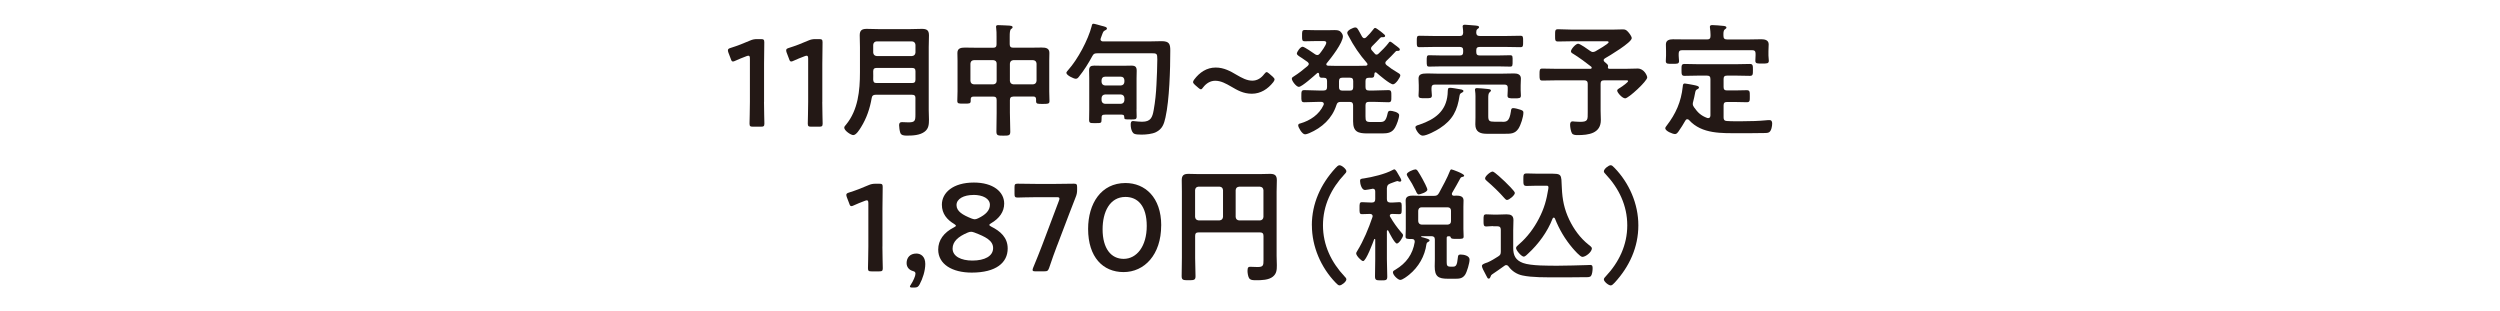 <?xml version="1.0" encoding="UTF-8"?>
<svg id="_レイヤー_2" data-name="レイヤー_2" xmlns="http://www.w3.org/2000/svg" width="530" height="66" xmlns:xlink="http://www.w3.org/1999/xlink" viewBox="0 0 530 66">
  <defs>
    <style>
      .cls-1 {
        fill: #231815;
      }

      .cls-2 {
        fill: none;
      }

      .cls-3 {
        clip-path: url(#clippath);
      }
    </style>
    <clipPath id="clippath">
      <rect class="cls-2" width="530" height="66"/>
    </clipPath>
  </defs>
  <g id="TOP情報">
    <g class="cls-3">
      <g>
        <path class="cls-1" d="M161.97,21.61c0,1.52.08,4.27.08,4.59,0,.55-.16.66-.76.66h-1.63c-.6,0-.76-.1-.76-.66,0-.31.08-3.07.08-4.59v-9.17c0-.45-.08-.63-.31-.63-.1,0-.24.03-.42.1-.79.29-1.68.66-2.36.97-.21.1-.37.16-.5.16-.24,0-.34-.18-.47-.58l-.5-1.31c-.08-.21-.1-.37-.1-.5,0-.24.16-.37.6-.5,1.26-.39,2.86-1,4.09-1.55.55-.24.94-.31,1.55-.31h.71c.6,0,.76.1.76.66,0,.39-.05,3.07-.05,4.59v8.07Z"/>
        <path class="cls-1" d="M174.32,21.61c0,1.52.08,4.27.08,4.59,0,.55-.16.66-.76.66h-1.63c-.6,0-.76-.1-.76-.66,0-.31.08-3.07.08-4.59v-9.17c0-.45-.08-.63-.31-.63-.1,0-.24.03-.42.1-.79.29-1.68.66-2.36.97-.21.1-.37.16-.5.16-.24,0-.34-.18-.47-.58l-.5-1.31c-.08-.21-.1-.37-.1-.5,0-.24.16-.37.6-.5,1.26-.39,2.86-1,4.09-1.55.55-.24.94-.31,1.55-.31h.71c.6,0,.76.1.76.66,0,.39-.05,3.07-.05,4.59v8.07Z"/>
        <path class="cls-1" d="M194.08,20.82c0-.52-.21-.73-.73-.73h-7.71c-.5,0-.76.18-.84.68-.37,2.2-1.08,4.3-2.26,6.19-.31.5-1.02,1.68-1.65,1.68-.5,0-1.91-.94-1.91-1.57,0-.24.21-.45.37-.63,2.57-3.12,2.96-7.24,2.96-11.12v-5.32c0-.84-.05-1.68-.05-2.52,0-1.08.5-1.36,1.49-1.36.79,0,1.57.05,2.36.05h6.95c.79,0,1.57-.05,2.36-.05,1.02,0,1.52.26,1.52,1.36,0,.84-.05,1.68-.05,2.52v13.37c0,.66.05,1.31.05,1.97,0,1-.05,1.89-.87,2.54-1.02.81-2.57.87-3.83.87-.52,0-1.21-.03-1.39-.63-.13-.39-.24-1.18-.24-1.57s.13-.66.58-.66c.39,0,.94.05,1.39.05,1.36,0,1.49-.31,1.49-1.6v-3.51ZM193.35,11.88c.45-.05.68-.29.73-.73v-1.65c-.05-.45-.29-.68-.73-.73h-7.5c-.45.05-.68.29-.73.73v1.65c.05.45.29.68.73.73h7.5ZM185.83,17.6h7.52c.53,0,.73-.21.73-.73v-1.76c0-.5-.21-.71-.73-.71h-7.5c-.5,0-.73.21-.73.71v.08c0,.58.03,1.15,0,1.7.03.5.18.71.71.71Z"/>
        <path class="cls-1" d="M214.83,20.48c-.5,0-.73.21-.73.73v2.7c0,1.34.08,2.67.08,4.01,0,.81-.31.84-1.47.84s-1.47-.03-1.47-.87c0-1.31.05-2.65.05-3.98v-2.7c0-.52-.21-.73-.71-.73h-4.19c-.47,0-.6.21-.6.6v.29c0,.63-.31.6-1.42.6s-1.42.03-1.42-.6.05-1.34.05-2.02v-6.45c0-.55-.03-1.1-.03-1.68,0-1.02.79-1.13,1.62-1.13.79,0,1.6.03,2.38.03h3.59c.5,0,.71-.21.71-.73v-1.6c0-.66,0-1.34-.08-1.86-.03-.08-.03-.16-.03-.26,0-.32.24-.34.5-.34.5,0,1.78.08,2.33.1.24.03.68.03.68.34,0,.18-.13.26-.32.39-.26.21-.29.81-.29,1.62v1.6c0,.52.24.73.73.73h3.67c.79,0,1.57-.03,2.36-.03.84,0,1.65.1,1.65,1.13,0,.58-.03,1.13-.03,1.68v6.5c0,.68.05,1.36.05,2.04,0,.6-.34.6-1.42.6s-1.42.03-1.42-.6v-.37c0-.42-.18-.6-.6-.6h-4.27ZM211.29,13.48c0-.47-.26-.68-.71-.73h-4.12c-.47.05-.68.26-.73.73v3.67c.05.45.26.68.73.73h4.12c.45-.05.71-.29.71-.73v-3.67ZM219.75,13.48c-.05-.47-.29-.68-.73-.73h-4.19c-.45.05-.68.26-.73.73v3.67c.05.45.29.68.73.73h4.19c.45-.05.68-.29.73-.73v-3.67Z"/>
        <path class="cls-1" d="M232.63,11.3c-.55,0-.79.08-1.05.58-.84,1.55-1.76,3.04-2.86,4.4-.16.21-.34.42-.66.42-.42,0-1.99-.73-1.99-1.26,0-.18.29-.47.39-.6,2.02-2.25,4.22-6.37,4.98-9.31.05-.24.08-.5.37-.5.21,0,1.36.34,1.65.42.84.21,1.21.29,1.21.6,0,.21-.24.31-.39.39-.37.16-.42.34-.66.97-.08.18-.16.42-.26.71-.03.08-.05.16-.05.21,0,.42.42.45.5.45h9.88c.87,0,1.7-.05,2.57-.05,1.65,0,1.84.63,1.84,1.99,0,3.96-.18,10.43-1.02,14.18-.31,1.39-.65,2.44-2.02,3.12-.79.39-2.12.52-3.02.52-1.49,0-1.73-.16-1.99-.6-.24-.42-.34-1.02-.34-1.49,0-.39.03-.79.5-.79.13,0,.31.03.45.05.45.05,1.05.1,1.47.1,1.83,0,2.18-.92,2.46-2.52.31-1.7.5-3.62.58-5.37.08-1.36.18-4.04.18-5.35,0-1.23-.1-1.28-1.31-1.28h-11.4ZM240.94,23.15c0,.52.03,1.05.03,1.57,0,.66-.37.6-1.28.6-1.26,0-1.34,0-1.34-.45-.03-.55-.16-.58-.94-.58h-2.94c-.94,0-.94.16-.94,1.02,0,.81-.08.79-1.36.79-1.02,0-1.28.03-1.28-.71s.03-1.42.03-2.12v-6.63c0-.55-.03-1.1-.03-1.68,0-.81.31-1.05,1.1-1.05.63,0,1.23.03,1.86.03h4.17c.6,0,1.21-.03,1.81-.03.84,0,1.15.24,1.15,1.1,0,.55-.03,1.07-.03,1.62v6.5ZM237.64,18.12c.45-.05.68-.29.73-.73v-.42c-.05-.45-.29-.71-.73-.71h-3.38c-.45,0-.68.26-.73.71v.42c.05.45.29.68.73.73h3.38ZM234.26,20.03c-.45.05-.68.29-.73.73v.52c.05.45.29.68.73.73h3.38c.45-.05.68-.29.73-.73v-.52c-.05-.45-.29-.68-.73-.73h-3.38Z"/>
        <path class="cls-1" d="M270.2,16.86c0,.13-.08.31-.26.55-1.15,1.47-2.7,2.46-4.54,2.46s-3.09-.76-4.35-1.49c-1.15-.66-2.2-1.26-3.43-1.26-1.02,0-1.89.55-2.52,1.36-.21.29-.34.45-.5.45s-.31-.1-.55-.31l-.73-.63c-.26-.24-.39-.42-.39-.6,0-.13.08-.31.26-.55,1.13-1.49,2.62-2.52,4.54-2.52,1.76,0,3.15.79,4.43,1.55,1.1.63,2.15,1.23,3.33,1.23,1.08,0,1.91-.58,2.52-1.39.24-.29.37-.42.52-.42.13,0,.29.11.53.31l.76.66c.26.24.39.42.39.6Z"/>
        <path class="cls-1" d="M277.47,13.61c0-.21-.13-.34-.26-.47-.47-.34-.92-.63-1.26-.87-.63-.39-1.02-.66-1.02-.89,0-.39.73-1.47,1.23-1.47.37,0,2.23,1.31,2.65,1.6.13.08.26.16.45.16.24,0,.37-.13.52-.29.34-.42,1.39-1.83,1.39-2.31,0-.34-.29-.37-.71-.37h-1.15c-.89,0-1.78.05-2.67.05-.63,0-.6-.29-.6-1.18s-.03-1.21.6-1.21c.89,0,1.78.05,2.67.05h2.04c.63,0,1.13-.03,1.52-.03.58,0,.94.05,1.23.26.29.24.6.66.6,1.05,0,1.39-2.49,4.59-3.41,5.69-.08.08-.11.16-.11.26,0,.21.18.26.37.29.47.03.92.03,1.39.03h5.14c.5,0,1,0,1.49-.03.18-.03.34-.08.34-.29,0-.11-.05-.18-.1-.26-1.6-1.83-2.81-3.62-3.93-5.77-.1-.18-.26-.45-.26-.66,0-.55,1.29-1.13,1.71-1.13.34,0,.47.21.89.97.13.26.31.6.55,1,.13.16.24.31.47.31.16,0,.29-.08.42-.21.42-.39,1.1-1.13,1.44-1.6.13-.16.24-.37.45-.37.18,0,.76.47,1.13.73.13.11.29.24.42.34.31.29.55.42.55.6,0,.37-.47.29-.76.29-.1.03-.21.08-.29.16-.66.71-1.05,1.1-1.73,1.78-.1.13-.21.26-.21.45,0,.16.05.26.16.39.21.24.39.47.63.71.1.13.21.21.39.21.16,0,.29-.08.42-.21.55-.5,1.65-1.62,2.07-2.2.08-.13.21-.34.39-.34.16,0,.68.42,1,.68.13.11.29.21.42.31.37.29.63.47.63.68,0,.34-.39.29-.63.29-.13,0-.18.05-.26.13-.63.68-1.26,1.34-1.94,1.97-.13.13-.24.26-.24.45,0,.21.11.34.26.47.73.58,1.42,1.05,2.23,1.52.31.18.68.37.68.66,0,.39-.97,1.89-1.55,1.89-.63,0-2.94-1.97-3.49-2.46-.08-.05-.13-.08-.21-.08-.16,0-.21.13-.24.26-.03.58-.03.89-.68.89h-.5c-.52,0-.71.21-.71.71v1.26c0,.52.21.73.73.73h1.13c1,0,1.99-.08,2.99-.08.65,0,.63.34.63,1.29s.03,1.28-.63,1.28c-1,0-1.99-.08-2.99-.08h-1.13c-.52,0-.73.21-.73.73v2.36c0,.97.1,1.18,1.13,1.18h1.86c.89,0,1.34-.1,1.7-1.83.08-.34.16-.55.55-.55s1.89.29,1.89.92-.52,2.07-.87,2.65c-.6,1.05-1.49,1.23-2.65,1.23h-3.2c-2.02,0-3.04-.34-3.04-2.57v-3.38c0-.5-.21-.73-.71-.73h-1.91c-.55,0-.76.16-.92.68-.92,2.86-3.07,4.8-5.77,5.95-.24.1-.63.24-.89.24-.6,0-1.44-1.47-1.44-1.89,0-.29.21-.37.45-.42,2.1-.6,4.01-1.89,4.93-3.91.03-.08.05-.13.05-.24,0-.31-.26-.39-.52-.42h-.6c-1,0-2.02.08-3.01.08-.66,0-.63-.34-.63-1.28,0-1,0-1.29.65-1.29,1,0,1.99.08,2.99.08h1.08c.5,0,.73-.21.73-.73v-1.26c0-.5-.18-.71-.68-.71h-.37c-.58,0-.63-.31-.63-.76-.03-.16-.08-.29-.24-.29-.11,0-.16.05-.21.1-.6.52-3.2,2.88-3.85,2.88-.55,0-1.49-1.26-1.49-1.73,0-.24.21-.37.39-.47,1.05-.66,2.02-1.42,2.96-2.23.13-.13.24-.24.24-.42ZM284.6,16.47c-.5,0-.73.21-.73.73v1.28c0,.5.21.73.73.73h1.57c.5,0,.71-.21.71-.73v-1.28c0-.52-.21-.73-.71-.73h-1.57Z"/>
        <path class="cls-1" d="M309.43,20.24c-.45,3.17-1.47,5.19-4.19,6.95-.76.5-2.75,1.57-3.62,1.57-.79,0-1.55-1.39-1.55-1.78s.63-.47.92-.58c3.2-1.1,5.58-2.8,5.9-6.4.03-.24.03-.42.03-.58.03-.58.03-.81.5-.81.39,0,1.55.21,1.99.29.21.03.84.1.84.39,0,.24-.37.37-.55.47-.18.16-.24.24-.26.47ZM313.7,7.63h5.51c1.02,0,2.04-.05,3.09-.05.63,0,.6.26.6,1.21s.03,1.21-.6,1.21c-1.05,0-2.07-.05-3.09-.05h-5.51c-.52,0-.73.21-.73.71v.37c0,.52.21.73.73.73h3.83c.87,0,1.76-.05,2.62-.05.58,0,.52.31.52,1.18,0,.94.03,1.23-.52,1.23-.87,0-1.76-.05-2.62-.05h-11.9c-.89,0-1.76.05-2.62.05-.55,0-.55-.24-.55-1.23,0-.92,0-1.18.55-1.18.87,0,1.73.05,2.62.05h3.85c.5,0,.71-.21.71-.73v-.37c0-.5-.21-.71-.71-.71h-5.43c-1.02,0-2.07.05-3.09.05-.63,0-.6-.26-.6-1.21s-.03-1.21.6-1.21c1.05,0,2.07.05,3.09.05h5.43c.47,0,.68-.18.71-.68,0-.37-.03-.73-.08-1.1-.03-.08-.03-.16-.03-.24,0-.29.21-.37.47-.37.34,0,1.91.16,2.33.18.24.03.68.05.68.34,0,.18-.16.26-.34.39-.26.21-.24.47-.26.79.03.5.24.68.73.68ZM319.65,18.64c0-.5-.21-.71-.71-.71h-14.73c-.5,0-.73.21-.73.71v.47c0,.34.08.81.08,1.13,0,.63-.45.58-1.39.58-1.08,0-1.44.03-1.44-.6,0-.31.05-.76.05-1.13v-1.02c0-.58-.05-1.13-.05-1.42,0-.92.66-1.08,1.91-1.08.63,0,1.42.05,2.33.05h13.21c.94,0,1.89-.05,2.81-.05.73,0,1.44.21,1.44,1.08,0,.37-.05.84-.05,1.42v1.05c0,.37.05.73.05,1.13,0,.6-.32.6-1.42.6-1.02,0-1.42,0-1.42-.58,0-.24.05-.79.05-1.13v-.5ZM318.5,25.83c.94,0,1.49-.1,1.81-2.2.05-.37.05-.71.5-.71.39,0,1.13.21,1.52.34.45.16.63.26.63.6,0,.92-.55,2.65-1.07,3.43-.71,1.07-1.65,1.07-2.8,1.07h-3.93c-1.39,0-2.39-.42-2.39-1.99,0-.5.03-.97.03-1.47v-3.49c0-.66.03-1.52-.08-2.15,0-.08-.03-.16-.03-.24,0-.29.21-.34.45-.34.39,0,1.78.13,2.23.18.24.03.71.03.71.34,0,.16-.16.24-.26.34-.29.24-.31.71-.31,1.23v3.85c0,1.02.24,1.18,1.28,1.18h1.73Z"/>
        <path class="cls-1" d="M339.98,12.75c0,.18.11.29.21.39.6.5.79.63.71,1,0,.05-.03.1-.03.13,0,.21.11.31.32.31h3.8c.87,0,1.81-.05,2.2-.05,1.36,0,2.02,1.52,2.02,1.89,0,.76-3.96,4.43-4.67,4.43-.63,0-1.7-1.23-1.7-1.65,0-.24.21-.34,1.18-.97.18-.13,1.13-.81,1.13-1.02,0-.24-.37-.18-.5-.18h-4.59c-.52,0-.73.21-.73.73v5.71c0,.66.05,1.31.05,1.97,0,2.86-2.62,3.2-4.9,3.2-.39,0-1,0-1.23-.39-.24-.39-.39-1.34-.39-1.81,0-.39.13-.71.55-.71.13,0,.39.03.52.05.29.03.76.05,1.05.05,1.7,0,1.62-.45,1.62-2.04v-6.03c0-.52-.24-.73-.73-.73h-5.85c-1,0-2.02.05-3.04.05-.6,0-.6-.32-.6-1.26,0-1,0-1.28.6-1.28,1.02,0,2.04.05,3.04.05h7.13c.13,0,.29-.05.29-.24,0-.08-.03-.13-.1-.21-1.18-.94-2.41-1.83-3.7-2.65-.24-.13-.6-.31-.6-.6,0-.47,1.02-1.62,1.52-1.62.42,0,2.12,1.21,2.54,1.52.18.13.39.24.6.24s.37-.08.55-.16c.39-.24,2.78-1.57,2.78-1.91,0-.26-.39-.21-.6-.21h-7.16c-1,0-1.97.05-2.96.05-.65,0-.63-.29-.63-1.31s0-1.29.63-1.29c1,0,1.97.08,2.96.08h8.62c.73,0,1.47-.05,2.18-.05.55,0,.76.18,1.1.55.26.29.76.94.76,1.31,0,.92-4.75,3.75-5.66,4.27-.16.1-.29.21-.29.39Z"/>
        <path class="cls-1" d="M357.7,25.28c-.21,0-.31.13-.39.26-.47.81-.94,1.6-1.49,2.36-.18.24-.39.52-.71.52-.5,0-2.07-.63-2.07-1.23,0-.18.16-.39.29-.55,1.94-2.52,3.07-5.06,3.41-8.26.03-.31.03-.68.45-.68.26,0,1.49.26,1.81.31.76.16,1.18.24,1.18.55,0,.16-.18.29-.31.34-.39.18-.42.31-.55,1-.08.37-.16.89-.37,1.65-.05.18-.08.29-.08.47,0,.29.1.47.26.71.81,1.15,1.47,1.78,2.8,2.28.08,0,.16.03.21.03.34,0,.45-.26.47-.55v-7.73c0-.52-.21-.73-.73-.73h-1.94c-.92,0-1.86.05-2.8.05-.66,0-.66-.34-.66-1.26s-.03-1.26.66-1.26c.94,0,1.86.05,2.8.05h8.23c.94,0,1.86-.05,2.8-.05.65,0,.65.34.65,1.26,0,.97,0,1.26-.65,1.26-.94,0-1.86-.05-2.8-.05h-2.04c-.53,0-.73.21-.73.73v1.7c0,.5.21.71.73.71h1.68c.84,0,1.65-.05,2.49-.05.68,0,.66.34.66,1.29s.03,1.26-.66,1.26c-.84,0-1.65-.05-2.49-.05h-1.68c-.53,0-.73.21-.73.73v2.54c0,.47.16.73.68.76,1.13.08,2.25.05,3.38.05,1.6,0,3.46-.05,5.06-.21.18-.03.42-.03.63-.03.45,0,.55.37.55.73,0,.52-.16,1.52-.63,1.83-.24.18-.73.18-1.05.18-.87.03-1.73.03-2.6.03h-2.62c-3.7,0-8,.24-10.72-2.78-.1-.11-.21-.18-.37-.18ZM366.12,8.37h4.3c1,0,1.99-.05,2.99-.05.73,0,1.55.18,1.55,1.07,0,.37-.05.87-.05,1.44v.94c0,.31.08.81.08,1.1,0,.63-.42.6-1.47.6-.89,0-1.39.05-1.39-.58,0-.29.05-.76.05-1.13v-.39c0-.52-.21-.73-.73-.73h-14.84c-.5,0-.73.21-.73.73v.45c0,.37.08.84.08,1.13,0,.63-.5.58-1.42.58s-1.39.05-1.39-.58c0-.34.05-.79.05-1.13v-1c0-.68-.03-1.15-.03-1.42,0-.89.76-1.07,1.5-1.07,1.02,0,2.02.03,3.01.03h4.22c.52,0,.73-.21.73-.73v-.26c0-.47-.05-.94-.11-1.42,0-.08-.03-.18-.03-.26,0-.31.24-.37.5-.37.58,0,1.65.1,2.25.16.24.03.76.03.76.37,0,.18-.16.24-.34.39-.31.24-.31.71-.29,1.39,0,.52.24.73.73.73Z"/>
        <path class="cls-1" d="M187.07,52.28c0,1.52.08,4.27.08,4.59,0,.55-.16.66-.76.66h-1.62c-.6,0-.76-.1-.76-.66,0-.31.08-3.07.08-4.59v-9.18c0-.45-.08-.63-.31-.63-.11,0-.24.03-.42.1-.79.29-1.68.66-2.36.97-.21.1-.37.16-.5.16-.24,0-.34-.18-.47-.58l-.5-1.31c-.08-.21-.11-.37-.11-.5,0-.24.16-.37.6-.5,1.26-.39,2.86-1,4.09-1.55.55-.24.94-.31,1.55-.31h.71c.6,0,.76.1.76.66,0,.39-.05,3.07-.05,4.59v8.07Z"/>
        <path class="cls-1" d="M193.45,60.96c-.37,0-.55-.05-.55-.21,0-.08.08-.24.21-.42.52-.81.97-1.81.97-2.31,0-.31-.16-.47-.52-.55-.84-.24-1.36-.84-1.36-1.7,0-1.13.71-2.02,2.07-2.02.92,0,1.89.6,1.89,2.2,0,1.44-.55,3.15-1.21,4.35-.29.52-.5.66-1.13.66h-.37Z"/>
        <path class="cls-1" d="M209.75,47.7c0,.1.13.21.39.34,1.94.97,3.49,2.31,3.49,4.64,0,2.99-2.44,5.11-7.63,5.11-4.14,0-7.1-1.78-7.1-4.88,0-1.99,1.18-3.62,3.36-4.72.26-.13.39-.24.39-.34s-.13-.21-.37-.37c-1.49-.89-2.6-2.15-2.6-4.09,0-2.52,2.33-4.69,6.79-4.69,4.06,0,6.42,1.94,6.42,4.46,0,1.73-1.02,3.15-2.78,4.17-.24.13-.37.26-.37.37ZM205.85,49.14c-.21,0-.45.05-.73.18-1.99.84-3.17,1.89-3.17,3.38,0,1.65,1.81,2.54,4.19,2.54,2.62,0,4.4-.94,4.4-2.65,0-1.6-1.62-2.41-3.98-3.3-.29-.1-.5-.16-.71-.16ZM206.37,41.33c-2.04,0-3.59.81-3.59,2.15s1.34,2.1,3.15,2.83c.29.1.5.18.71.18s.45-.08.73-.21c1.6-.76,2.49-1.68,2.49-2.86,0-1.31-1.49-2.1-3.49-2.1Z"/>
        <path class="cls-1" d="M224.12,52.02c-.58,1.49-1.05,2.86-1.7,4.77-.24.63-.37.73-1.05.73h-1.86c-.42,0-.6-.05-.6-.29,0-.1.03-.26.11-.45.79-1.89,1.34-3.3,1.89-4.72l3.59-9.52c.08-.18.1-.34.1-.45,0-.24-.18-.29-.6-.29h-4.2c-1.34,0-3.88.08-4.06.08-.55,0-.66-.16-.66-.76v-1.42c0-.6.1-.76.66-.76.18,0,2.73.05,4.06.05h3.8c1.36,0,3.91-.05,4.09-.05.55,0,.66.16.66.76v.55c0,.58-.08,1-.31,1.55-.47,1.18-.94,2.41-1.36,3.51l-2.54,6.68Z"/>
        <path class="cls-1" d="M246.17,47.8c0,6.24-3.59,9.88-7.97,9.88s-7.52-3.17-7.52-9.15c0-5.37,2.75-9.73,7.92-9.73,4.12,0,7.58,3.01,7.58,8.99ZM233.75,48.61c0,4.09,1.81,6.27,4.46,6.27,2.8,0,4.9-2.7,4.9-6.97s-1.91-6.16-4.51-6.16c-3.33,0-4.85,3.17-4.85,6.87Z"/>
        <path class="cls-1" d="M267.86,50c0-.52-.24-.73-.73-.73h-13.03c-.52,0-.73.21-.73.73v4.69c0,1.28.08,2.57.08,3.88,0,.81-.34.84-1.47.84s-1.47-.03-1.47-.87c0-1.28.05-2.57.05-3.85v-14.08c0-.81-.03-1.6-.03-2.41,0-1.02.42-1.34,1.42-1.34.79,0,1.55.05,2.33.05h12.66c.76,0,1.52-.05,2.31-.05.97,0,1.44.29,1.44,1.34,0,.81-.05,1.6-.05,2.41v13.63c0,.66.05,1.31.05,1.97,0,.97-.03,1.78-.84,2.44-.89.73-2.41.76-3.54.76-.5,0-1.23.03-1.52-.47-.21-.37-.32-1.08-.32-1.49,0-.79.21-.89.58-.89.52,0,1.02.05,1.55.05,1.23,0,1.26-.37,1.26-1.47v-5.14ZM259.28,40.3c-.05-.47-.29-.68-.73-.73h-4.46c-.45.05-.68.26-.73.73v5.69c.05.45.29.68.73.73h4.46c.45-.05.68-.29.73-.73v-5.69ZM267.12,46.73c.45-.05.68-.29.73-.73v-5.69c-.05-.47-.29-.68-.73-.73h-4.43c-.45.05-.68.26-.73.73v5.69c.05.45.29.68.73.73h4.43Z"/>
        <path class="cls-1" d="M278.11,47.77c0-4.64,1.89-8.73,4.98-12.11.29-.32.6-.63.87-.63.52,0,1.47.84,1.47,1.26,0,.24-.18.45-.37.63-2.83,3.01-4.59,6.66-4.59,10.85s1.76,7.84,4.59,10.85c.16.16.37.37.37.6,0,.5-1,1.28-1.44,1.28-.26,0-.45-.18-.84-.58-3.09-3.2-5.03-7.6-5.03-12.16Z"/>
        <path class="cls-1" d="M294.18,48.8c-.1,0-.13.11-.16.18v5.98c0,1.23.08,2.44.08,3.67,0,.79-.26.81-1.31.81s-1.29-.05-1.29-.87c0-1.21.05-2.41.05-3.62v-4.14c0-.13-.08-.16-.11-.16-.05,0-.08.03-.13.11-.24.66-1.7,4.59-2.33,4.59-.37,0-1.47-1.15-1.47-1.62,0-.18.16-.42.24-.55,1.36-2.23,2.38-4.72,3.22-7.18,0-.05.03-.13.03-.18,0-.34-.26-.45-.55-.47-.58,0-1.13.05-1.7.05s-.53-.37-.53-1.26-.03-1.28.53-1.28,1.28.08,2.02.08h.05c.52,0,.73-.24.73-.73v-1.6c0-.34-.13-.6-.5-.6-.05,0-.13,0-.18.03-.29.05-1.23.24-1.49.24-.73,0-1.05-1.36-1.05-1.94,0-.42.24-.45.84-.52,1.73-.26,4.51-.92,6.03-1.76.1-.05.29-.16.39-.16.31,0,.73.84.97,1.26.13.21.52.84.52,1.07,0,.18-.16.29-.31.29s-.26-.05-.39-.11c-.05-.03-.1-.03-.16-.03-.08,0-.63.21-1.07.37-.21.08-.39.16-.47.18-.5.21-.6.42-.66.97v2.31c0,.5.24.73.73.73.66.03,1.31-.08,1.89-.08s.52.39.52,1.28.05,1.26-.52,1.26c-.29,0-1.18-.03-1.55-.05-.24.03-.45.1-.45.37,0,.1.03.16.08.24.71,1.23,1.44,2.25,2.36,3.33.18.21.37.39.37.58,0,.45-.87,1.76-1.31,1.76-.47,0-1.6-2.25-1.81-2.7-.05-.05-.08-.11-.16-.11ZM303.07,50.95c0,.21-.21.29-.37.37-.18.11-.26.21-.29.42-.34,2.57-1.68,4.88-3.67,6.5-.39.31-1.39,1.1-1.89,1.1-.47,0-1.55-1-1.55-1.62,0-.29.26-.39.58-.58,2.23-1.34,3.62-3.22,4.04-5.82v-.13c0-.39-.26-.52-.6-.52-1,0-1.34,0-1.34-.5,0-.39.05-1.13.05-1.65v-4.69c0-.45-.03-.89-.03-1.34,0-.92.84-1.02,1.55-1.02.66,0,1.31.05,1.94.05h2.54c.58,0,.79-.16,1.07-.66.6-1.08,1.83-3.38,2.23-4.48.08-.18.16-.47.37-.47.18,0,2.7.92,2.7,1.31,0,.18-.13.24-.29.26-.24.05-.37.08-.5.29-.58,1.05-1.15,2.1-1.76,3.12-.03.08-.05.13-.05.24,0,.26.18.34.42.37.16-.03.34-.03.5-.03.71,0,1.55.1,1.55,1,0,.45-.03.92-.03,1.36v4.69c0,.55.05,1.34.05,1.62,0,.52-.34.5-1.39.5-.81,0-1.23.03-1.34-.29-.05-.18-.11-.26-.31-.26h-.21c-.24,0-.31.1-.34.31v5.19c0,.66.1.94.79.94h.55c.6,0,.87-.26,1.02-1.89.05-.45.08-.68.58-.68.68,0,1.91.24,1.91,1.07,0,.73-.55,2.65-.97,3.25-.6.84-1.34.81-2.28.81h-1.36c-2.04,0-2.78-.47-2.78-2.62,0-.47.03-.97.03-1.47v-4.22c0-.5-.24-.71-.73-.71h-2.02c-.13,0-.16.08-.16.1,0,.05.05.1.13.1.08.03.21.05.34.08.52.16,1.31.34,1.31.58ZM300.82,41.22c-.37,0-.5-.37-.63-.66-.6-1.23-1.02-1.99-1.78-3.15-.05-.1-.18-.31-.18-.45,0-.45,1.44-1.05,1.83-1.05.21,0,.34.13.47.29.34.52.76,1.21,1.05,1.76.21.37,1.02,1.91,1.02,2.23,0,.6-1.65,1.02-1.78,1.02ZM307.61,44.66c0-.45-.26-.71-.71-.71h-5.51c-.45,0-.68.26-.73.71v2.23c.05.47.29.68.73.73h5.51c.45-.05.71-.26.71-.73v-2.23Z"/>
        <path class="cls-1" d="M316.53,47.93c-.47,0-.97.08-1.44.08-.6,0-.58-.37-.58-1.26,0-1-.03-1.31.6-1.31.47,0,.94.05,1.42.05h1.07c.58,0,1.18-.05,1.78-.05.86,0,1.47.21,1.47,1.21,0,.73-.05,1.47-.05,2.2v3.7c0,1.6.5,2.62,2.07,3.2,1.68.63,5.58.58,7.5.58,2.02,0,4.04-.08,6.03-.13.18,0,.58-.03.73-.03.5,0,.5.34.5.73,0,.42-.08,1.26-.34,1.6-.24.29-.73.26-1.05.26-1.05.03-2.12.03-3.2.03h-3.22c-2.15,0-4.98.05-7.05-.39-1.18-.24-2.23-.92-2.94-1.89-.13-.18-.29-.31-.52-.31-.16,0-.26.05-.39.16-.68.5-1.86,1.31-2.6,1.81-.18.13-.24.21-.31.45-.08.18-.16.45-.39.45s-.31-.16-.52-.6c-.1-.18-.21-.39-.34-.66-.18-.31-.6-1.1-.6-1.44,0-.26.34-.42.66-.55l.21-.08c.13-.05.18-.08.31-.1.73-.31,1.55-.81,2.25-1.26.47-.29.58-.5.58-1.07v-4.61c0-.5-.24-.73-.73-.73h-.89ZM319.51,42.4c-.21,0-.42-.21-.55-.37-1.13-1.29-2.46-2.57-3.75-3.67-.18-.16-.37-.31-.37-.55,0-.47,1.13-1.44,1.6-1.44.37,0,2.2,1.76,2.59,2.12.34.34,2.12,2.04,2.12,2.41,0,.5-1.21,1.49-1.65,1.49ZM323.94,53.78c-.18.18-.63.63-.89.63-.5,0-1.65-1.34-1.65-1.83,0-.29.39-.58.63-.79,1.76-1.52,3.17-3.41,4.22-5.45,1.13-2.18,1.6-3.91,1.99-6.29,0-.1.03-.24.03-.34,0-.37-.26-.34-.53-.34h-1.94c-.71,0-1.42.05-2.12.05s-.73-.26-.73-1.31c0-1.1,0-1.34.76-1.34s1.44.05,2.18.05h2.52c2.78,0,2.57,0,2.7,3.04.11,2.46.5,4.46,1.57,6.71.97,2.02,2.33,3.91,4.12,5.32.21.16.68.5.68.76,0,.76-1.29,1.81-2.02,1.81-.47,0-1.73-1.47-2.07-1.86-1.62-1.91-2.83-3.96-3.75-6.29-.05-.08-.13-.18-.24-.18s-.18.11-.24.18c-1.07,2.8-3.01,5.45-5.22,7.47Z"/>
        <path class="cls-1" d="M347.33,47.77c0,4.64-1.89,8.73-4.98,12.11-.29.31-.6.63-.86.63-.52,0-1.47-.84-1.47-1.26,0-.24.18-.45.37-.63,2.83-3.01,4.59-6.66,4.59-10.85s-1.76-7.84-4.59-10.85c-.16-.16-.37-.37-.37-.6,0-.5,1-1.29,1.44-1.29.26,0,.45.18.84.58,3.09,3.2,5.03,7.6,5.03,12.16Z"/>
      </g>
    </g>
  </g>
</svg>